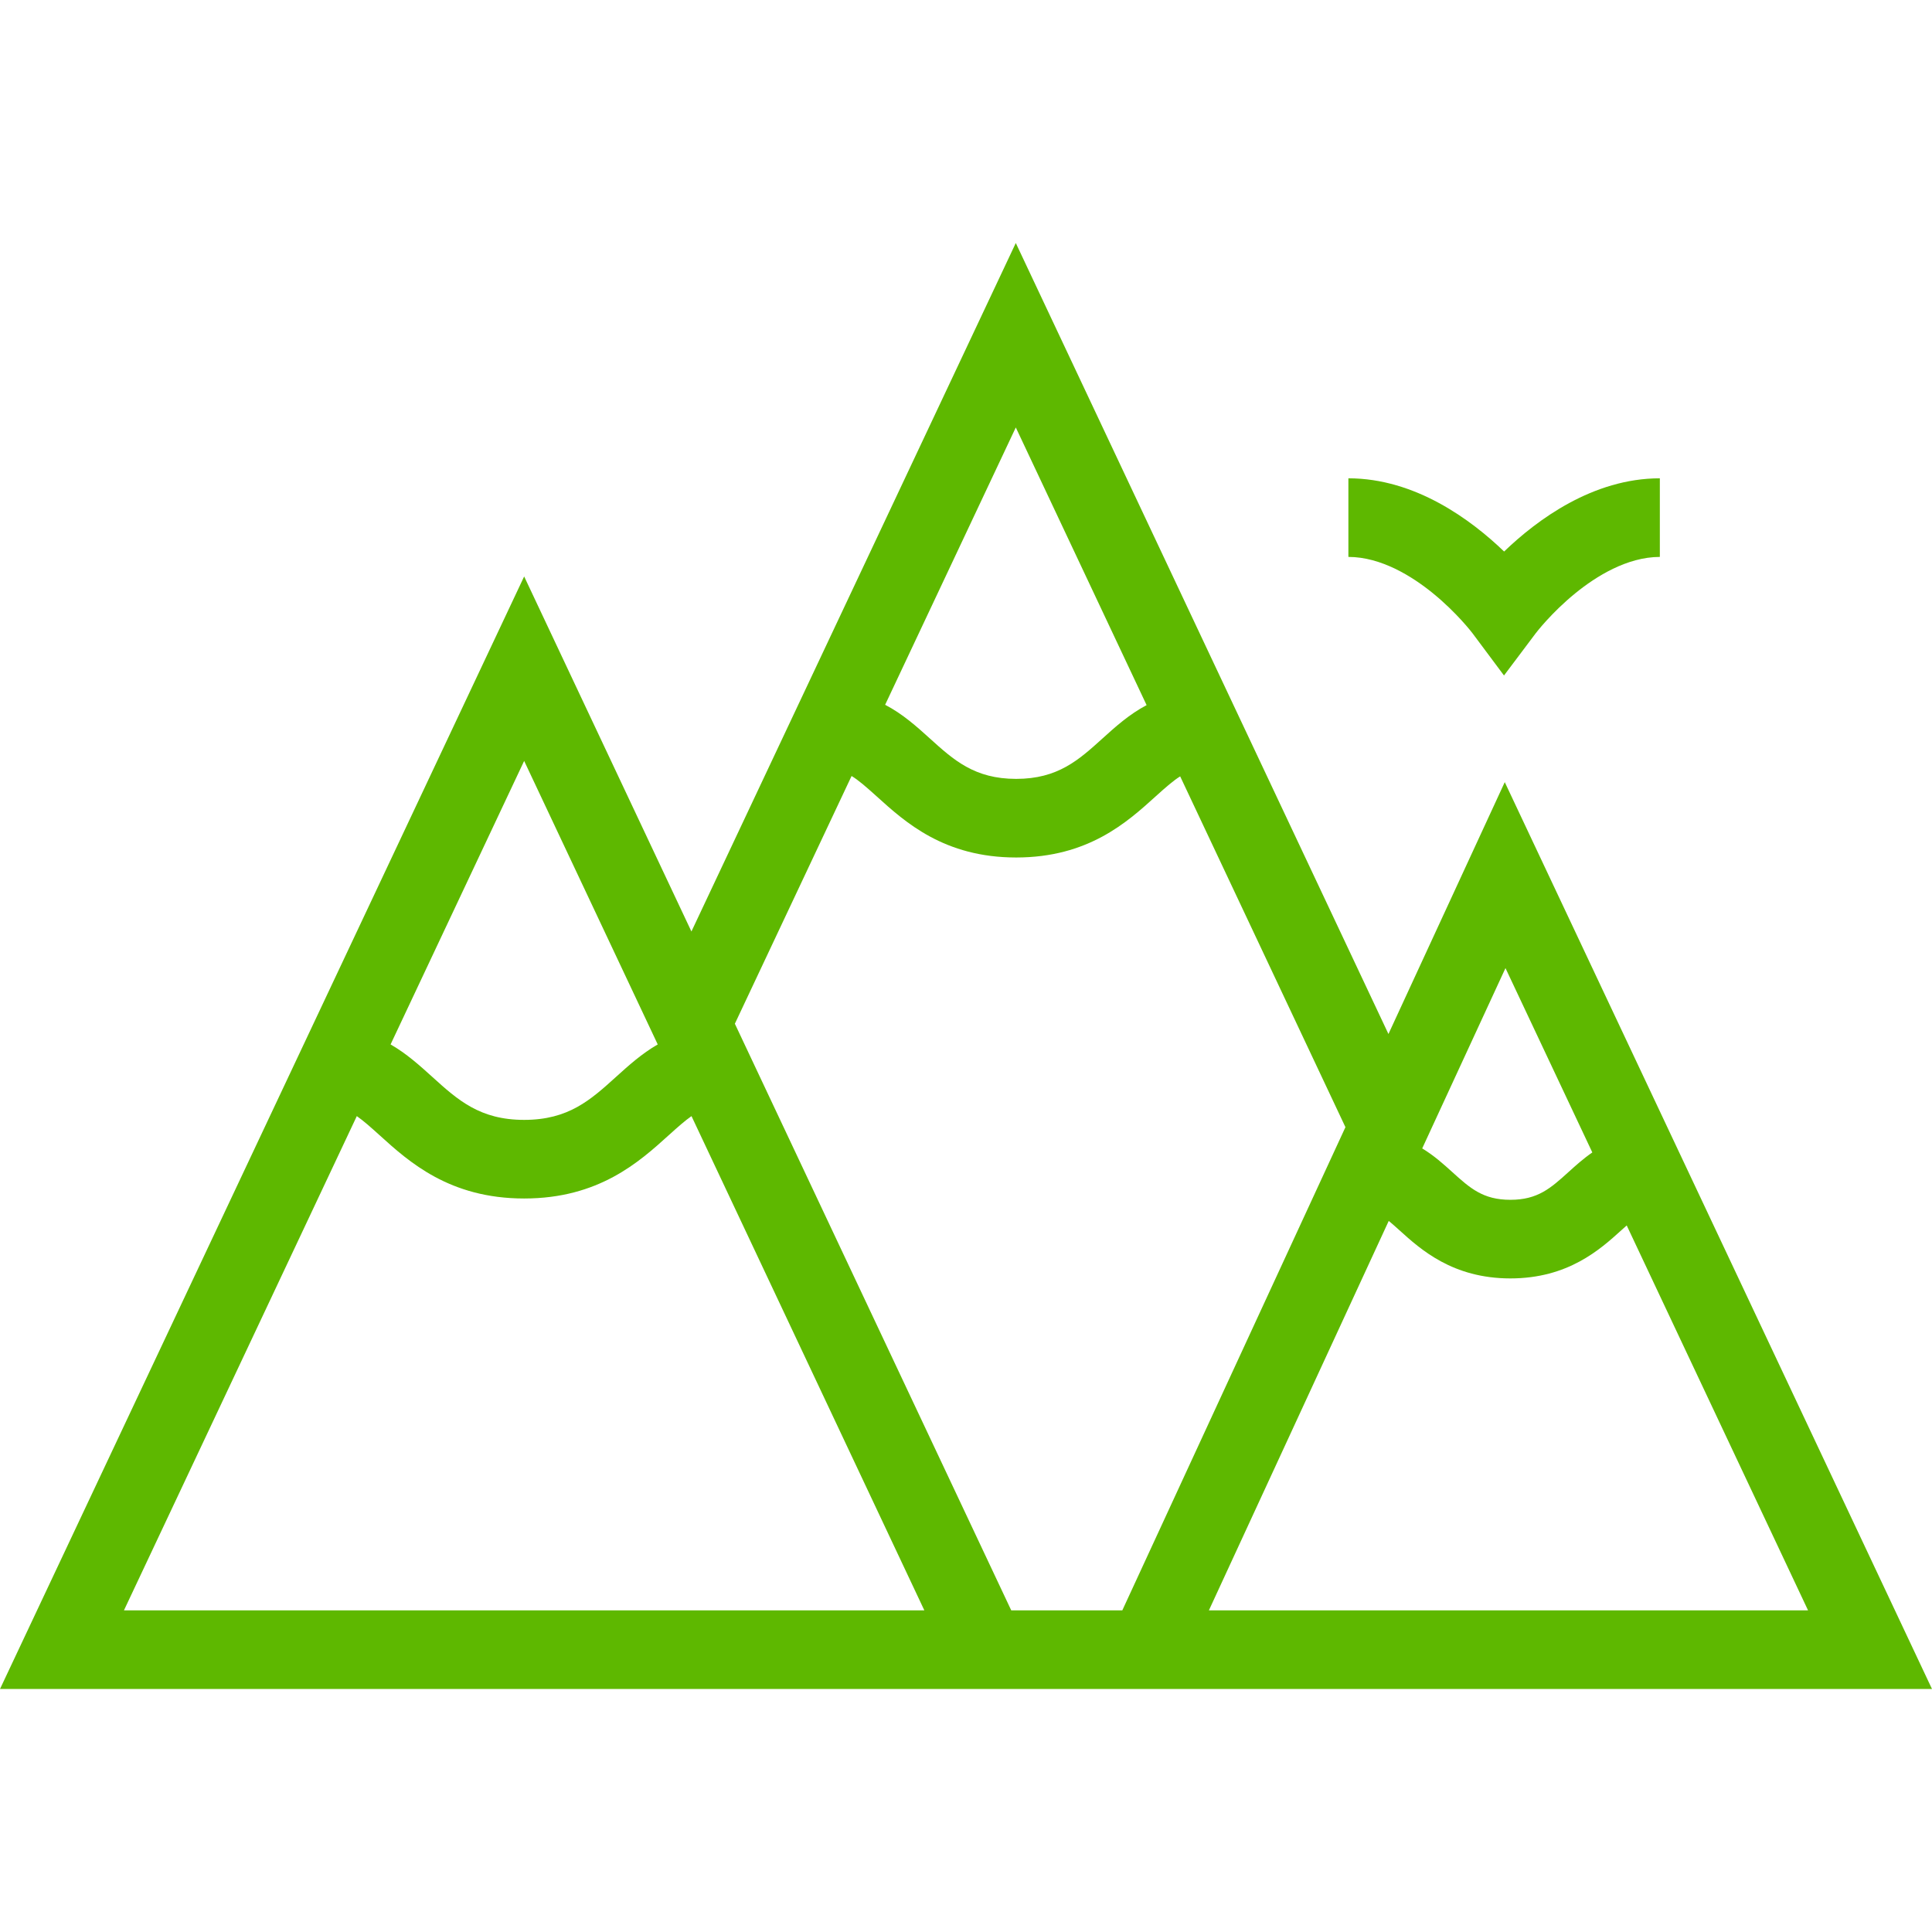 <?xml version="1.0" encoding="UTF-8" standalone="no"?>
<!-- Generator: Adobe Illustrator 18.0.0, SVG Export Plug-In . SVG Version: 6.00 Build 0)  -->

<svg
   xmlns:dc="http://purl.org/dc/elements/1.1/"
   xmlns:cc="http://creativecommons.org/ns#"
   xmlns:rdf="http://www.w3.org/1999/02/22-rdf-syntax-ns#"
   xmlns:svg="http://www.w3.org/2000/svg"
   xmlns="http://www.w3.org/2000/svg"
   xmlns:sodipodi="http://sodipodi.sourceforge.net/DTD/sodipodi-0.dtd"
   xmlns:inkscape="http://www.inkscape.org/namespaces/inkscape"
   version="1.1"
   id="Capa_1"
   x="0px"
   y="0px"
   viewBox="0 0 491.531 491.531"
   style="enable-background:new 0 0 491.531 491.531;"
   xml:space="preserve"
   sodipodi:docname="mountain.svg"
   inkscape:version="0.92.5 (2060ec1f9f, 2020-04-08)"><defs
   id="defs5102" /><sodipodi:namedview
   pagecolor="#ffffff"
   bordercolor="#666666"
   borderopacity="1"
   objecttolerance="10"
   gridtolerance="10"
   guidetolerance="10"
   inkscape:pageopacity="0"
   inkscape:pageshadow="2"
   inkscape:window-width="1360"
   inkscape:window-height="705"
   id="namedview5100"
   showgrid="false"
   inkscape:zoom="1.0904704"
   inkscape:cx="97.205751"
   inkscape:cy="246.22401"
   inkscape:window-x="-8"
   inkscape:window-y="-8"
   inkscape:window-maximized="1"
   inkscape:current-layer="g5067"
   inkscape:pagecheckerboard="0" />
<g
   id="g5067">
	<path
   d="M382.835,198.989l-29.591,64.08L258.434,61.824l-82.526,175.163l-42.555-90.327L0,429.707h491.531L382.835,198.989z    M383.017,246.302l22.093,46.895c-2.268,1.565-4.233,3.337-6.025,4.958c-4.551,4.118-7.838,7.094-14.821,7.094   s-10.271-2.976-14.822-7.094c-2.196-1.987-4.653-4.2-7.61-5.979L383.017,246.302z M291.715,179.395   c-4.421,2.333-8.011,5.575-11.171,8.436c-6.124,5.542-11.412,10.329-22.014,10.329s-15.891-4.787-22.014-10.329   c-3.197-2.895-6.833-6.182-11.326-8.521l33.243-70.559L291.715,179.395z M167.337,265.721c-4.044,2.321-7.434,5.382-10.606,8.253   c-6.487,5.871-12.089,10.941-23.378,10.941s-16.891-5.07-23.378-10.941c-3.172-2.871-6.563-5.933-10.607-8.253l33.985-72.133   L167.337,265.721z M31.531,409.707l59.246-125.751c1.641,1.146,3.465,2.753,5.777,4.846c7.513,6.8,17.803,16.113,36.799,16.113   s29.286-9.313,36.799-16.113c2.311-2.092,4.135-3.698,5.776-4.845l59.243,125.75H31.531z M257.279,409.707l-70.318-149.256   l29.694-63.026c1.693,1.019,3.655,2.713,6.439,5.232c7.227,6.542,17.125,15.502,35.436,15.502s28.208-8.96,35.436-15.502   c2.702-2.446,4.629-4.111,6.288-5.139l42.047,89.249l-56.771,122.939H257.279z M353.317,310.617   c0.755,0.621,1.631,1.395,2.705,2.366c5.396,4.885,13.553,12.266,28.242,12.266s22.845-7.381,28.242-12.266   c0.493-0.446,0.935-0.841,1.355-1.212L460,409.707H307.559L353.317,310.617z"
   id="path5063"
   style="fill:#5eb800;fill-opacity:1" />
	<path
   d="M374.643,161.131l7.998,10.723l8.041-10.701c0.039-0.052,3.971-5.246,10.171-10.277c5.166-4.19,13.077-9.187,21.437-9.187   v-20c-17.029,0-31.258,10.577-39.62,18.625c-8.361-8.048-22.59-18.625-39.619-18.625v20c8.36,0,16.271,4.996,21.437,9.187   C370.688,155.906,374.62,161.101,374.643,161.131z"
   id="path5065"
   style="fill:#5eb800;fill-opacity:1" />
</g>
<g
   id="g5069">
</g>
<g
   id="g5071">
</g>
<g
   id="g5073">
</g>
<g
   id="g5075">
</g>
<g
   id="g5077">
</g>
<g
   id="g5079">
</g>
<g
   id="g5081">
</g>
<g
   id="g5083">
</g>
<g
   id="g5085">
</g>
<g
   id="g5087">
</g>
<g
   id="g5089">
</g>
<g
   id="g5091">
</g>
<g
   id="g5093">
</g>
<g
   id="g5095">
</g>
<g
   id="g5097">
</g>
</svg>